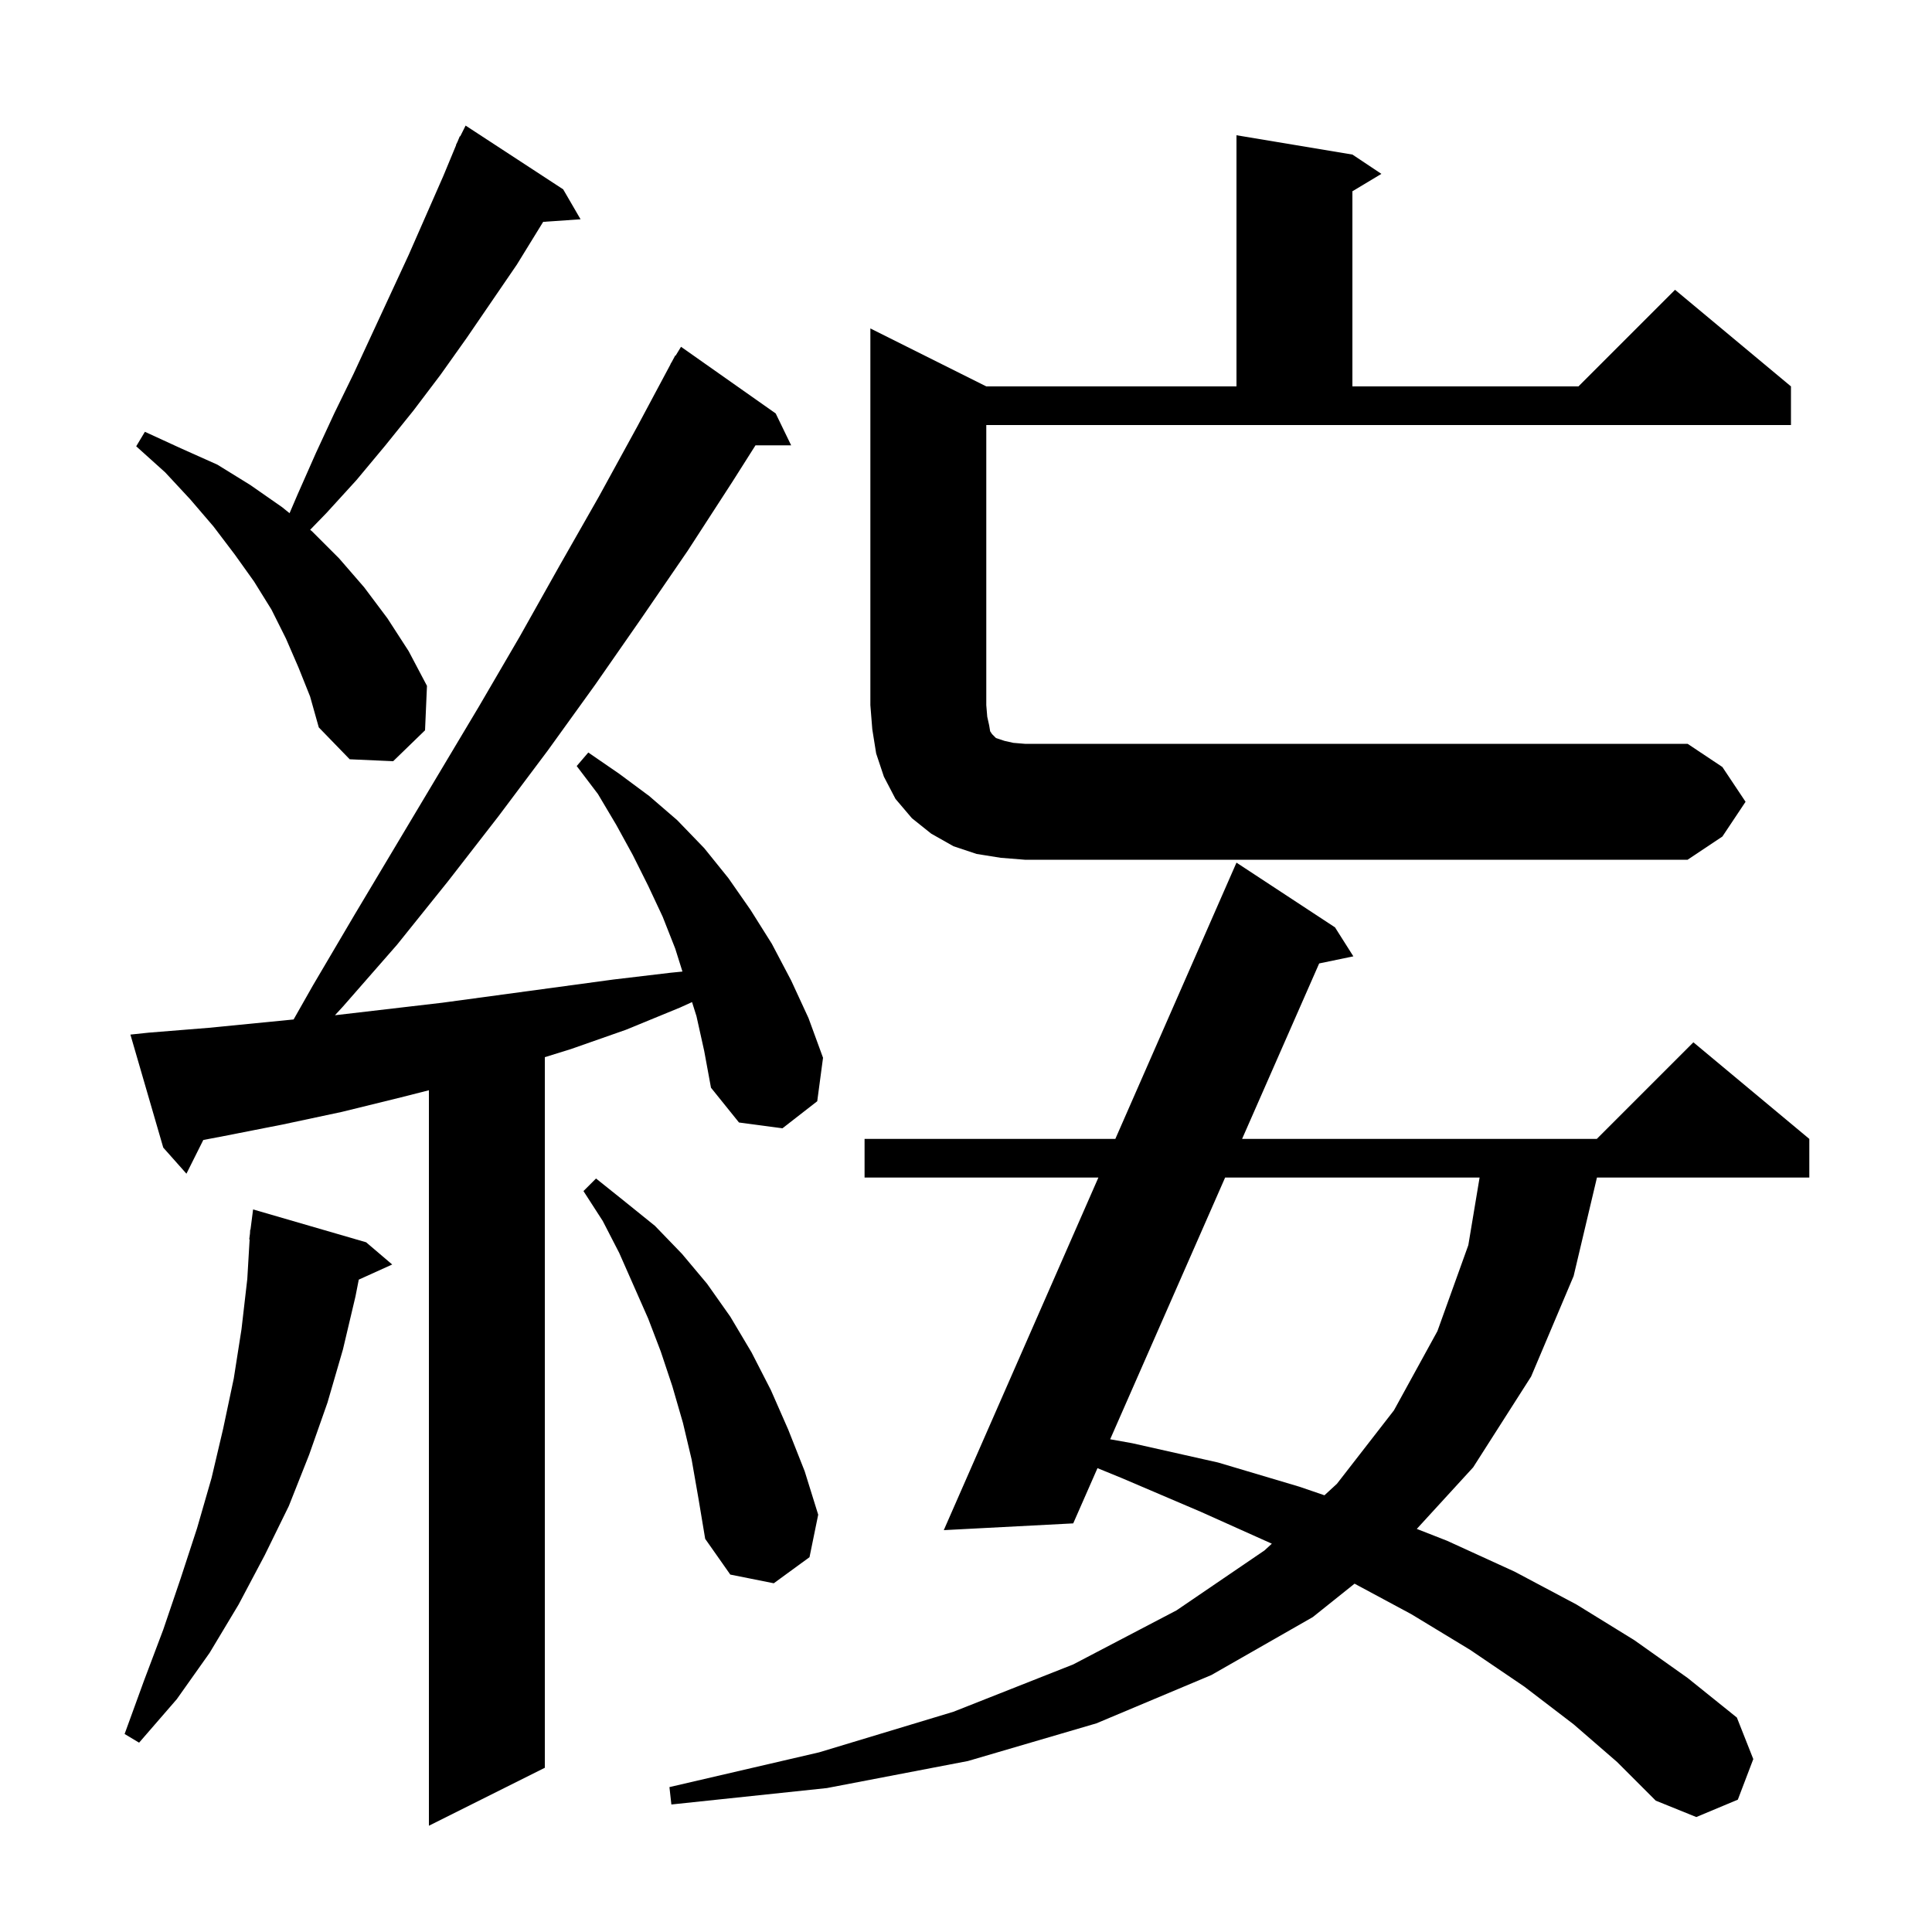 <svg xmlns="http://www.w3.org/2000/svg" xmlns:xlink="http://www.w3.org/1999/xlink" version="1.1" baseProfile="full" viewBox="0 0 200 200" width="200" height="200">
<g fill="black">
<path d="M 72.1 105.2 L 71.64 103.736 L 70.4 104.3 L 64.8 106.6 L 59.1 108.6 L 56.4 109.438 L 56.4 183.0 L 44.4 189.0 L 44.4 112.863 L 41.5 113.6 L 35.4 115.1 L 29.3 116.4 L 23.2 117.6 L 21.045 118.011 L 19.3 121.5 L 16.9 118.8 L 13.5 107.1 L 15.4 106.9 L 21.6 106.4 L 30.394 105.535 L 32.4 102.0 L 36.7 94.7 L 49.6 73.1 L 53.8 65.9 L 57.9 58.6 L 62.0 51.4 L 66.0 44.1 L 69.415 37.707 L 69.4 37.7 L 69.552 37.45 L 69.9 36.8 L 69.937 36.821 L 70.5 35.9 L 80.3 42.8 L 81.9 46.1 L 78.208 46.1 L 75.8 49.9 L 71.2 57.0 L 66.4 64.0 L 61.6 70.9 L 56.7 77.7 L 51.6 84.5 L 46.4 91.2 L 41.1 97.8 L 35.5 104.2 L 34.673 105.098 L 45.8 103.8 L 63.5 101.4 L 69.4 100.7 L 70.647 100.575 L 69.9 98.2 L 68.6 94.9 L 67.1 91.7 L 65.5 88.5 L 63.8 85.4 L 61.9 82.2 L 59.7 79.3 L 60.9 77.9 L 64.1 80.1 L 67.2 82.4 L 70.1 84.9 L 72.9 87.8 L 75.4 90.9 L 77.7 94.2 L 79.9 97.7 L 81.9 101.5 L 83.7 105.4 L 85.2 109.5 L 84.6 114.0 L 81.0 116.8 L 76.5 116.2 L 73.6 112.6 L 72.9 108.8 Z M 162.9 178.5 L 157.8 174.6 L 152.2 170.8 L 146.1 167.1 L 140.223 163.942 L 135.9 167.4 L 125.4 173.4 L 113.5 178.4 L 100.2 182.3 L 85.6 185.1 L 69.5 186.8 L 69.3 185.0 L 84.8 181.4 L 98.7 177.2 L 111.1 172.3 L 121.8 166.7 L 130.9 160.5 L 131.659 159.802 L 124.3 156.5 L 116.1 153.0 L 113.611 151.982 L 111.1 157.7 L 97.7 158.4 L 113.705 121.9 L 89.5 121.9 L 89.5 117.9 L 115.459 117.9 L 128.0 89.3 L 138.2 96.0 L 140.1 99.0 L 136.56 99.735 L 128.581 117.9 L 165.3 117.9 L 175.3 107.9 L 187.3 117.9 L 187.3 121.9 L 165.316 121.9 L 162.9 132.1 L 158.5 142.5 L 152.5 151.9 L 146.666 158.272 L 149.8 159.5 L 156.8 162.7 L 163.2 166.1 L 169.2 169.8 L 174.7 173.7 L 179.8 177.8 L 181.5 182.1 L 179.9 186.3 L 175.6 188.1 L 171.4 186.4 L 167.4 182.4 Z M 37.9 128.6 L 40.6 130.9 L 37.14 132.467 L 36.8 134.2 L 35.5 139.7 L 33.9 145.2 L 32.0 150.6 L 29.9 155.9 L 27.4 161.0 L 24.7 166.1 L 21.7 171.1 L 18.3 175.9 L 14.4 180.4 L 12.9 179.5 L 14.9 174.0 L 16.9 168.7 L 18.7 163.4 L 20.4 158.2 L 21.9 153.0 L 23.1 147.9 L 24.2 142.7 L 25.0 137.6 L 25.6 132.4 L 25.841 128.301 L 25.8 128.3 L 25.876 127.714 L 25.9 127.3 L 25.929 127.303 L 26.2 125.2 Z M 71.6 151.1 L 70.7 147.3 L 69.6 143.5 L 68.4 139.9 L 67.1 136.5 L 64.1 129.7 L 62.4 126.4 L 60.4 123.3 L 61.7 122.0 L 64.7 124.4 L 67.8 126.9 L 70.6 129.8 L 73.2 132.9 L 75.6 136.3 L 77.8 140.0 L 79.8 143.9 L 81.6 148.0 L 83.3 152.3 L 84.7 156.8 L 83.8 161.2 L 80.1 163.9 L 75.6 163.0 L 73.0 159.3 L 72.3 155.1 Z M 126.824 121.9 L 114.924 148.993 L 117.2 149.4 L 126.1 151.4 L 134.5 153.9 L 137.106 154.791 L 138.4 153.6 L 144.3 146.0 L 148.8 137.8 L 152.0 128.9 L 153.167 121.9 Z M 180.7 83.0 L 178.3 86.6 L 174.7 89.0 L 106.1 89.0 L 103.6 88.8 L 101.1 88.4 L 98.7 87.6 L 96.4 86.3 L 94.4 84.7 L 92.7 82.7 L 91.5 80.4 L 90.7 78.0 L 90.3 75.5 L 90.1 73.0 L 90.1 34.0 L 102.1 40.0 L 128.0 40.0 L 128.0 14.0 L 140.0 16.0 L 143.0 18.0 L 140.0 19.8 L 140.0 40.0 L 163.4 40.0 L 173.4 30.0 L 185.4 40.0 L 185.4 44.0 L 102.1 44.0 L 102.1 73.0 L 102.2 74.2 L 102.4 75.1 L 102.5 75.7 L 102.7 76.0 L 103.1 76.4 L 104.0 76.7 L 104.9 76.9 L 106.1 77.0 L 174.7 77.0 L 178.3 79.4 Z M 30.9 69.1 L 29.6 66.1 L 28.1 63.1 L 26.3 60.2 L 24.3 57.4 L 22.1 54.5 L 19.7 51.7 L 17.1 48.9 L 14.1 46.2 L 15.0 44.7 L 18.7 46.4 L 22.5 48.1 L 25.9 50.2 L 29.2 52.5 L 29.975 53.125 L 30.8 51.2 L 32.7 46.9 L 34.6 42.8 L 36.6 38.7 L 42.3 26.4 L 45.9 18.2 L 47.223 15.009 L 47.2 15.0 L 47.357 14.686 L 47.6 14.1 L 47.64 14.12 L 48.2 13.0 L 58.3 19.6 L 60.1 22.7 L 56.228 22.967 L 53.5 27.4 L 48.3 35.0 L 45.6 38.8 L 42.8 42.5 L 39.9 46.1 L 36.9 49.7 L 33.8 53.1 L 32.107 54.844 L 32.3 55.0 L 35.1 57.8 L 37.7 60.8 L 40.1 64.0 L 42.3 67.4 L 44.2 71.0 L 44.0 75.6 L 40.7 78.8 L 36.2 78.6 L 33.0 75.3 L 32.1 72.1 Z " />
</g>
</svg>

